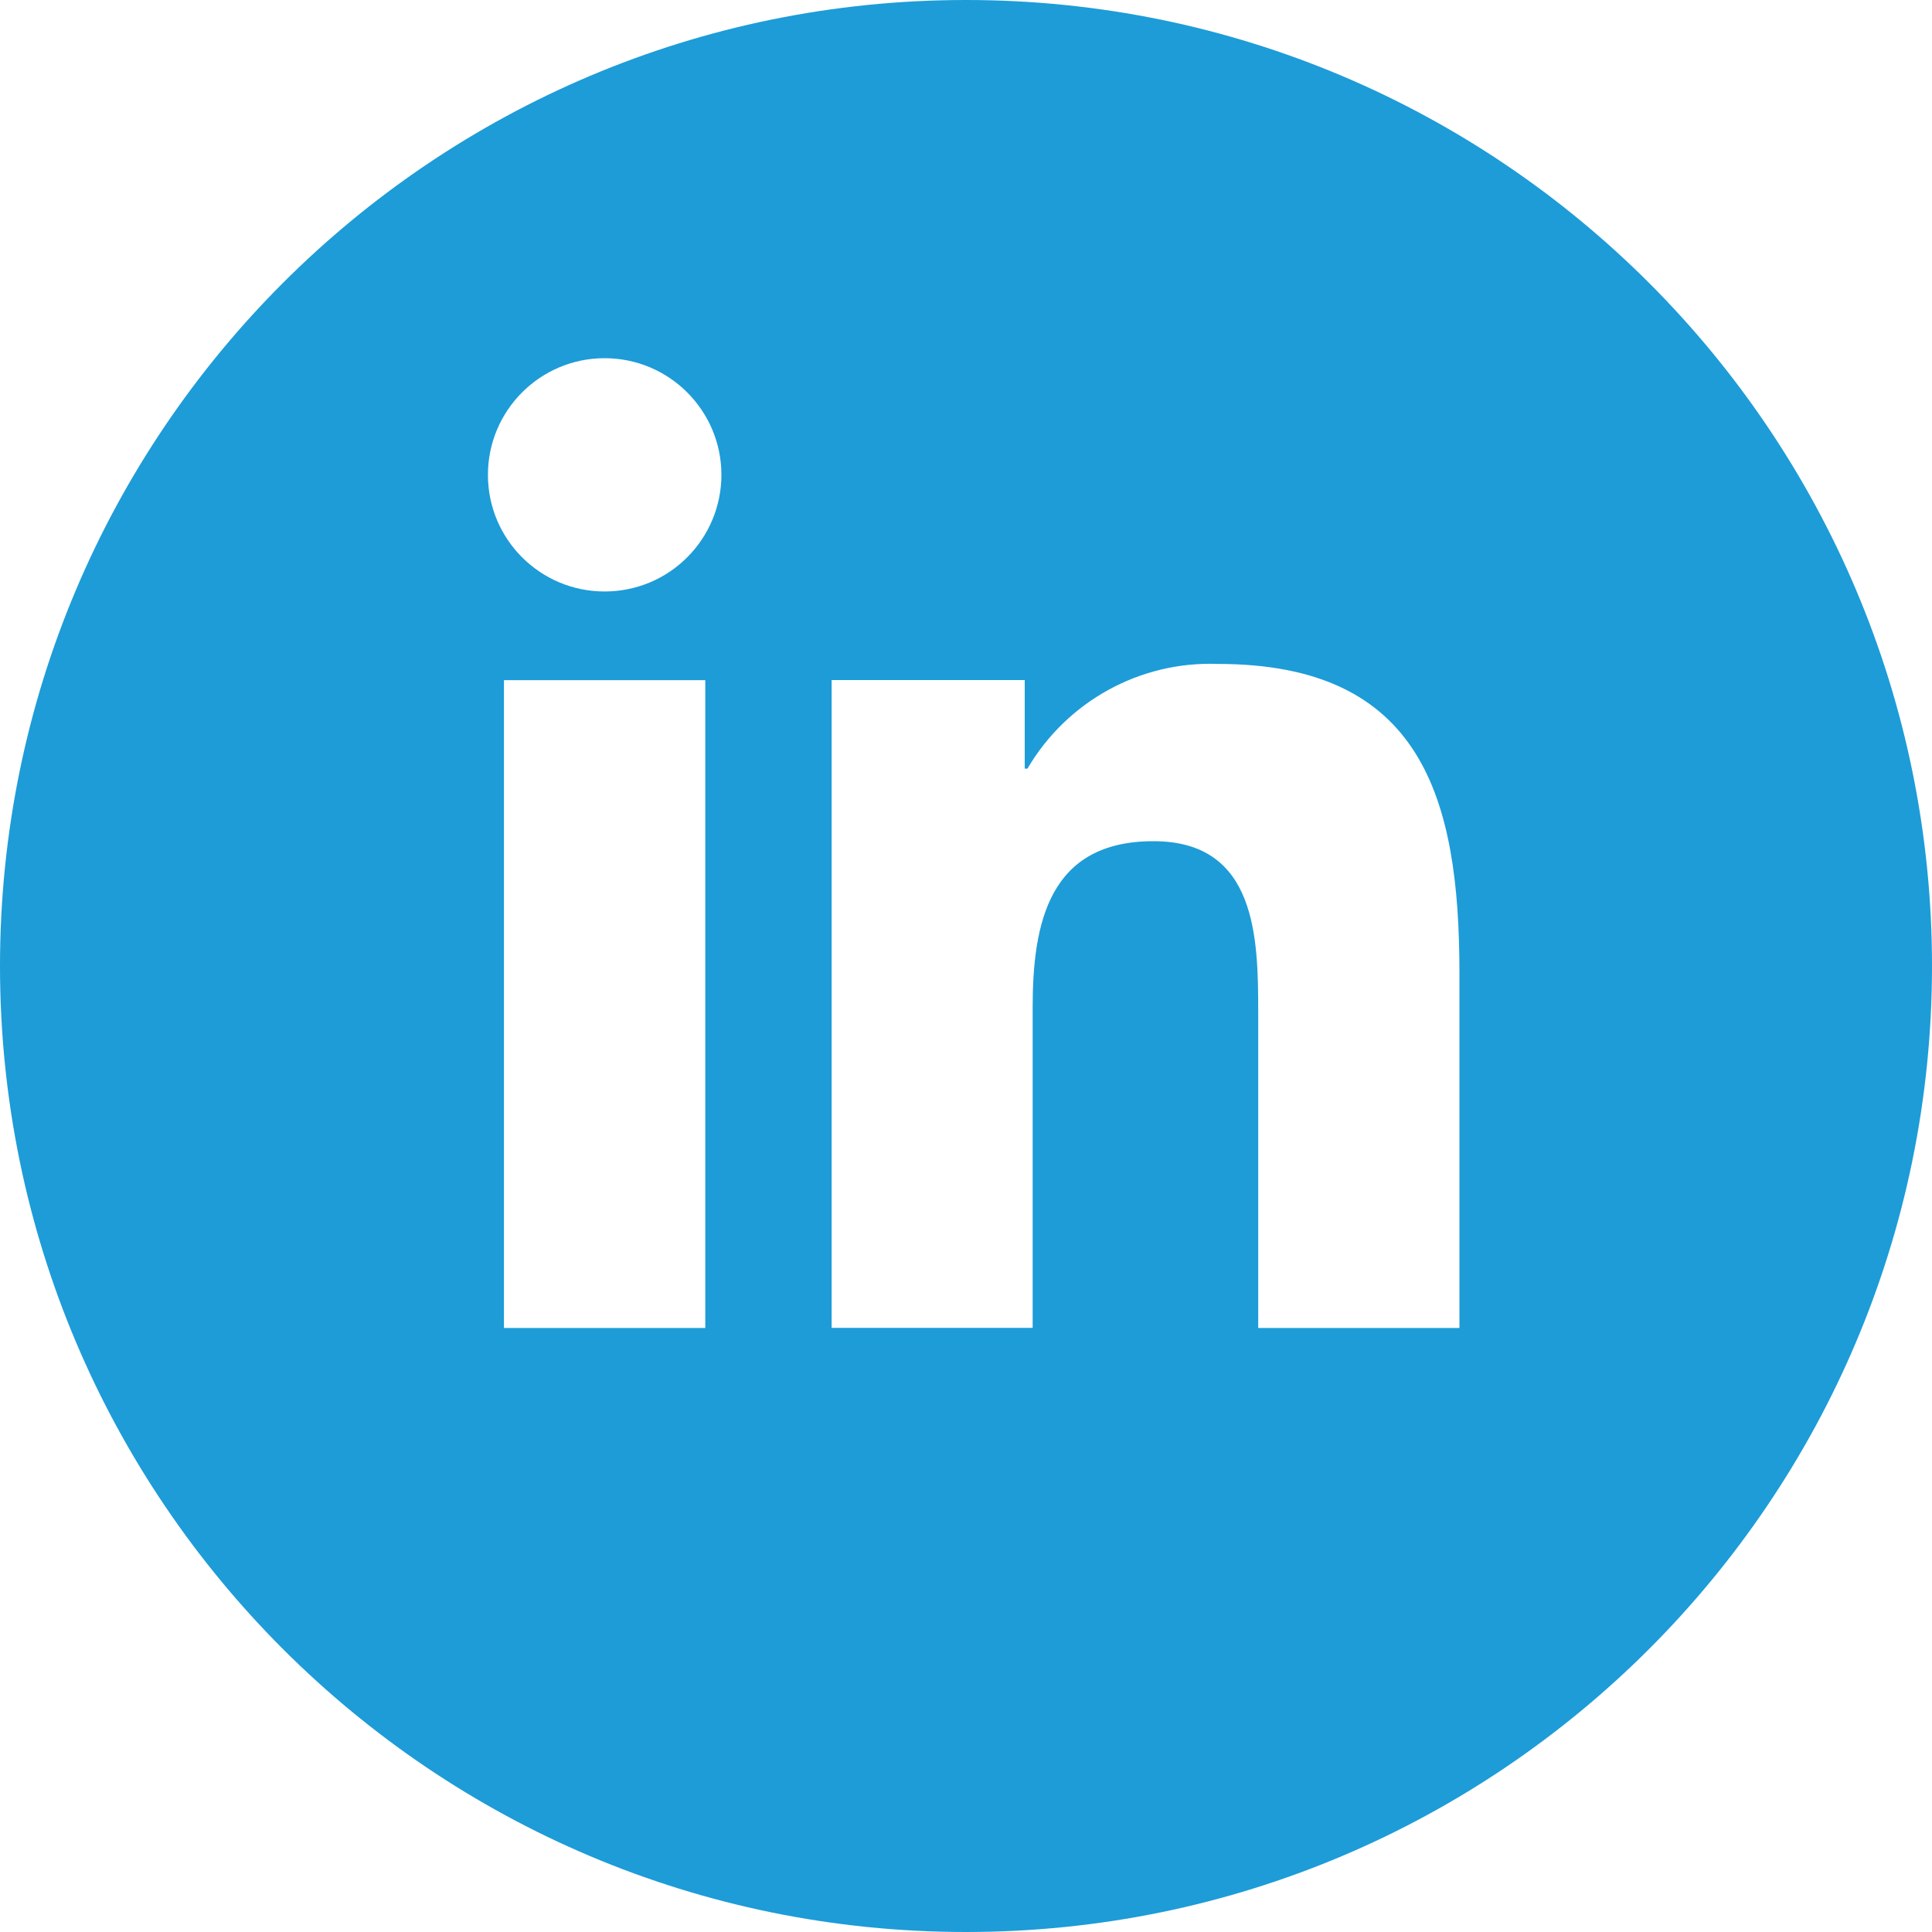 <?xml version="1.0" encoding="utf-8"?>
<!-- Generator: Adobe Illustrator 16.0.3, SVG Export Plug-In . SVG Version: 6.00 Build 0)  -->
<!DOCTYPE svg PUBLIC "-//W3C//DTD SVG 1.1//EN" "http://www.w3.org/Graphics/SVG/1.1/DTD/svg11.dtd">
<svg version="1.1" id="Layer_1" xmlns="http://www.w3.org/2000/svg" xmlns:xlink="http://www.w3.org/1999/xlink" x="0px" y="0px"
	 width="20px" height="20px" viewBox="115.873 115.876 20 20" enable-background="new 115.873 115.876 20 20" xml:space="preserve">
<path fill="#1D9CD8" d="M125.873,115.876c-5.523,0-10,4.477-10,10c0,5.522,4.477,10,10,10c5.523,0,10-4.478,10-10
	C135.873,120.353,131.396,115.876,125.873,115.876z M123.174,129.623h-2.084v-6.706h2.084V129.623z M122.986,121.646
	c-0.226,0.227-0.533,0.353-0.854,0.353c-0.667,0-1.208-0.54-1.208-1.207c0-0.667,0.541-1.208,1.208-1.208
	c0.667,0,1.209,0.541,1.209,1.208C123.341,121.112,123.213,121.42,122.986,121.646z M130.981,129.623L130.981,129.623h-2.083v-3.261
	c0-0.776-0.015-1.778-1.085-1.778c-1.081,0-1.25,0.847-1.25,1.722v3.316h-2.081v-6.706h1.999v0.917h0.028
	c0.409-0.697,1.165-1.114,1.972-1.084c2.111,0,2.5,1.389,2.5,3.196V129.623L130.981,129.623z"/>
</svg>
